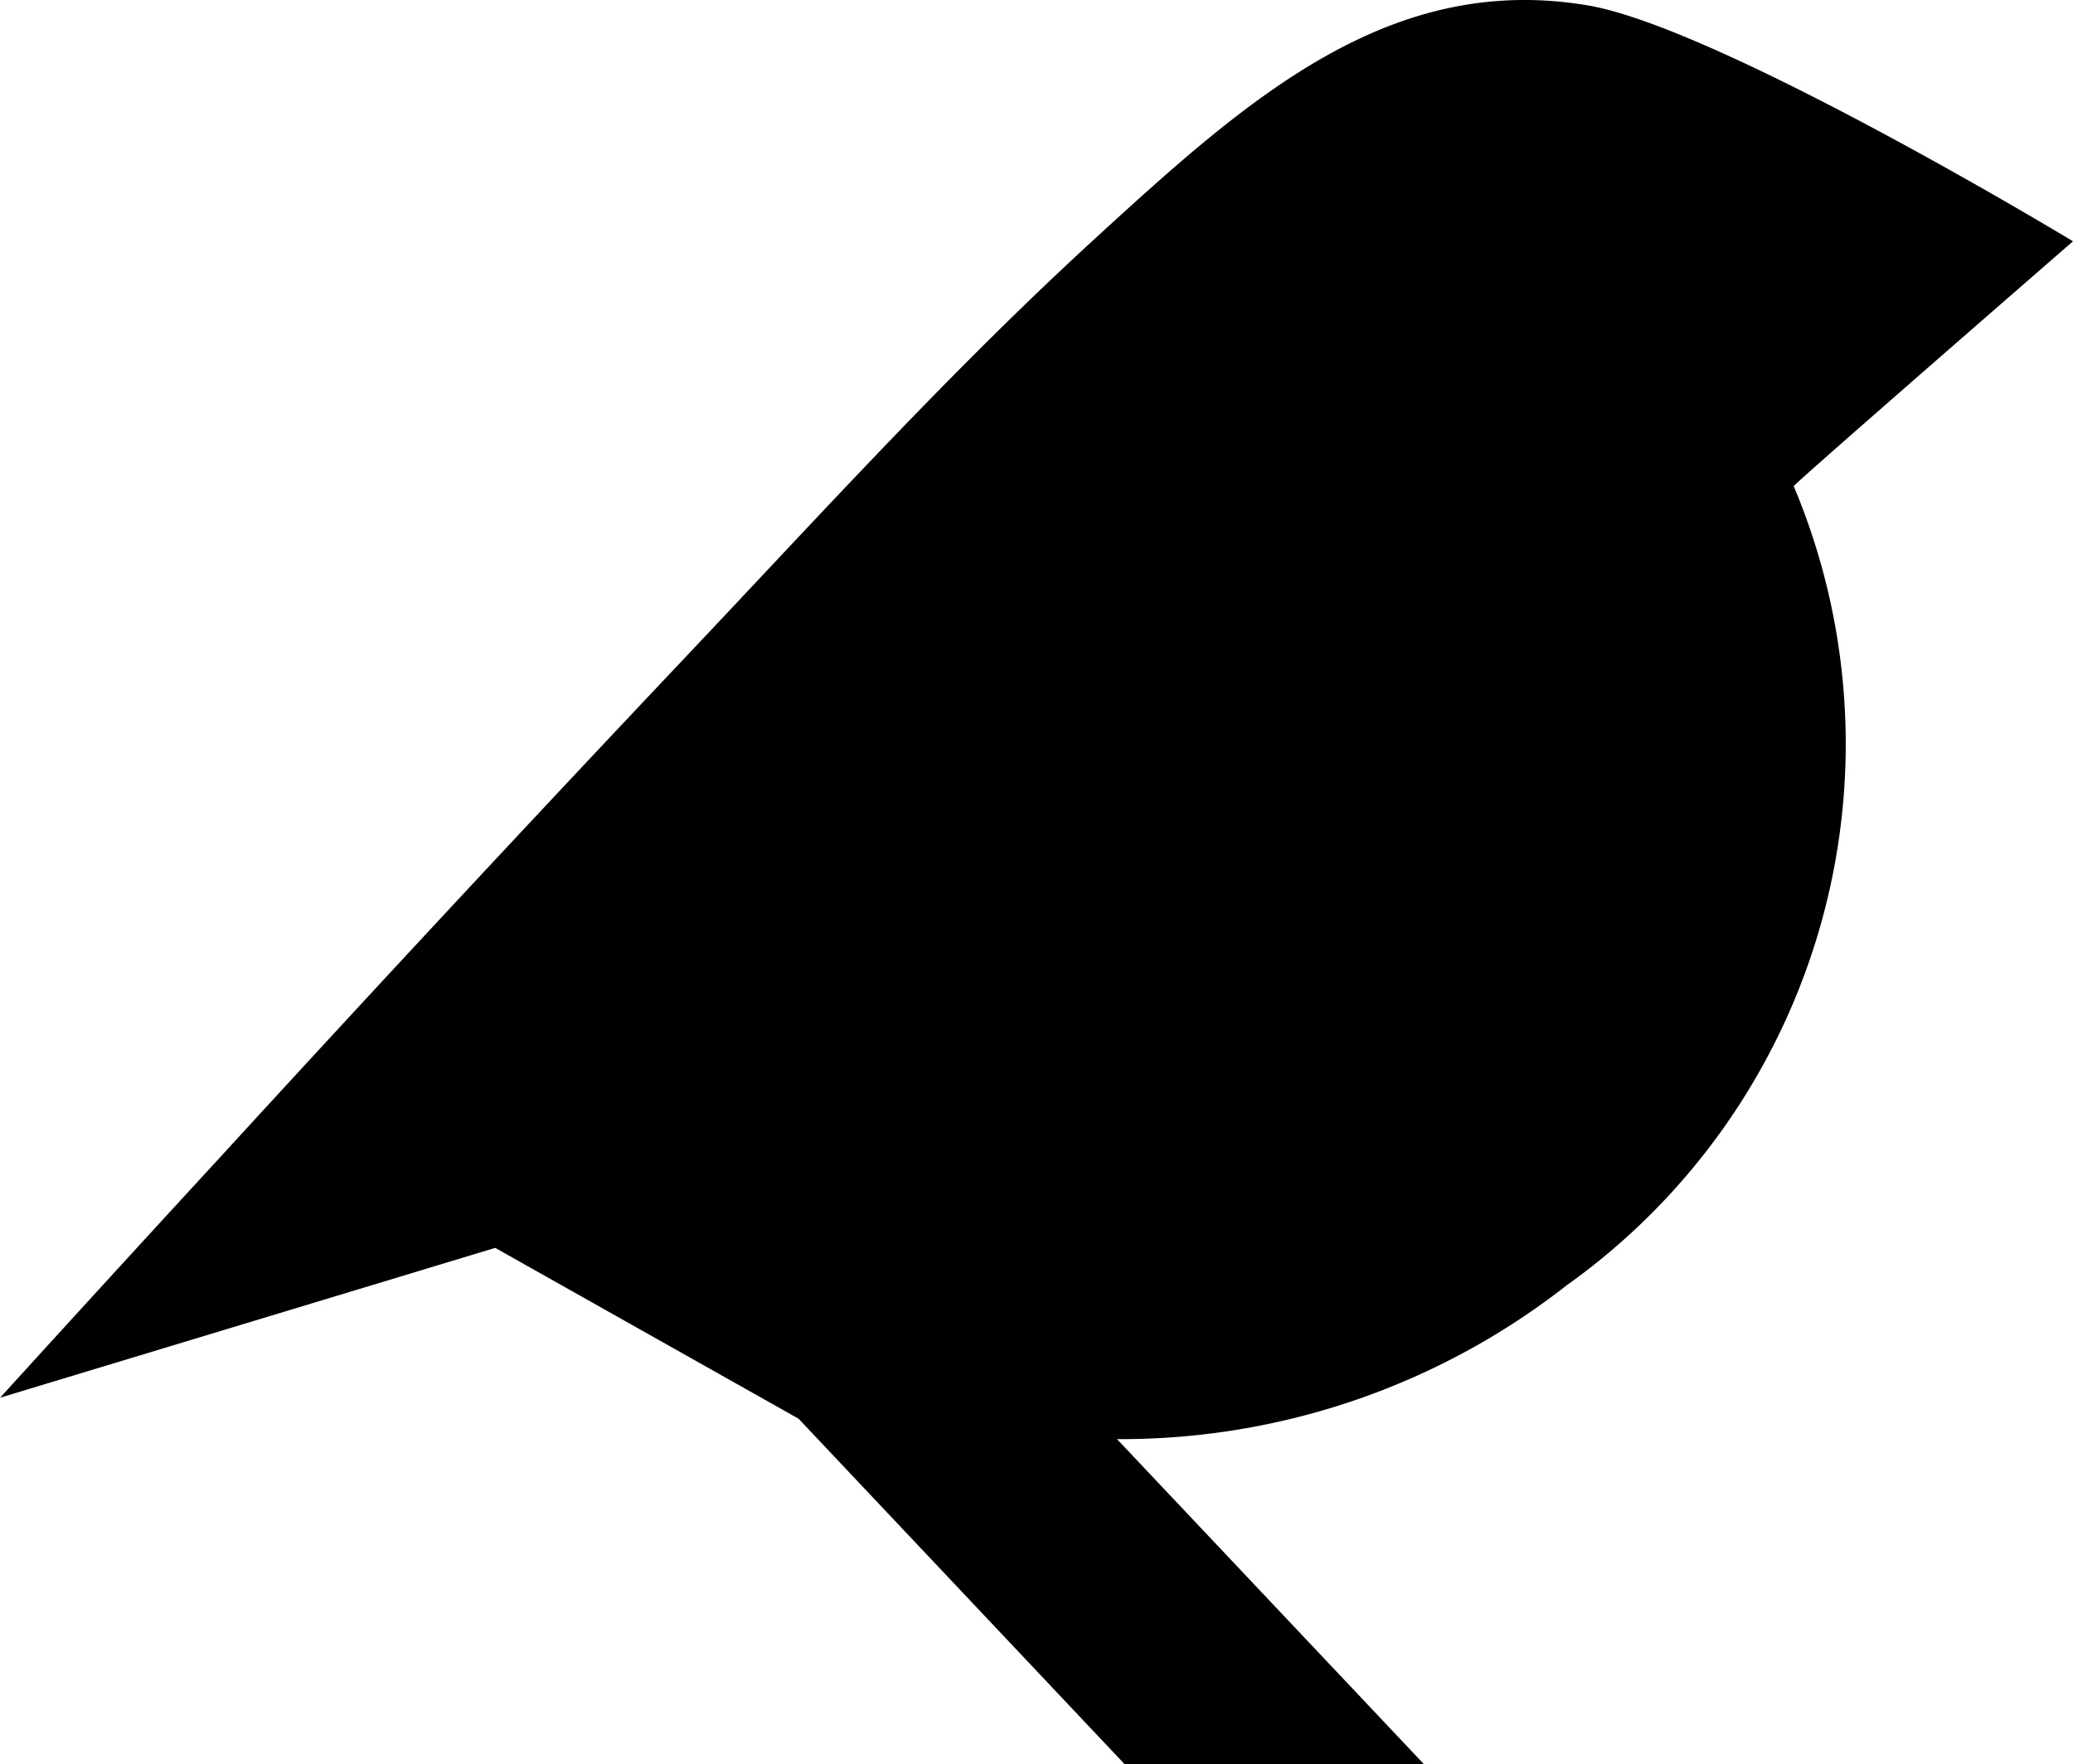<svg xmlns="http://www.w3.org/2000/svg" width="20.88" height="17.765" viewBox="0 0 20.88 17.765">
  <g id="Group_4" data-name="Group 4" transform="translate(-68.366 -188.93)">
    <g id="sýkorka" transform="translate(68.366 188.93)">
      <path id="sýkorka-2" data-name="sýkorka" d="M61.713,173.894s-3.574-2.162-4.9-2.378c-2-.329-3.427.955-4.952,2.352-1.453,1.33-2.785,2.8-4.136,4.227q-2.356,2.492-4.668,5.016-1.116,1.212-2.223,2.429l4.987-1.509,3.055,1.72,3.283,3.478h3.015l-3.09-3.272a7.281,7.281,0,0,0,4.529-1.549A6.693,6.693,0,0,0,58.9,176.36c0-.021,2.814-2.467,2.814-2.467" transform="translate(-40.833 -171.464)"/>
    </g>
  </g>
</svg>
